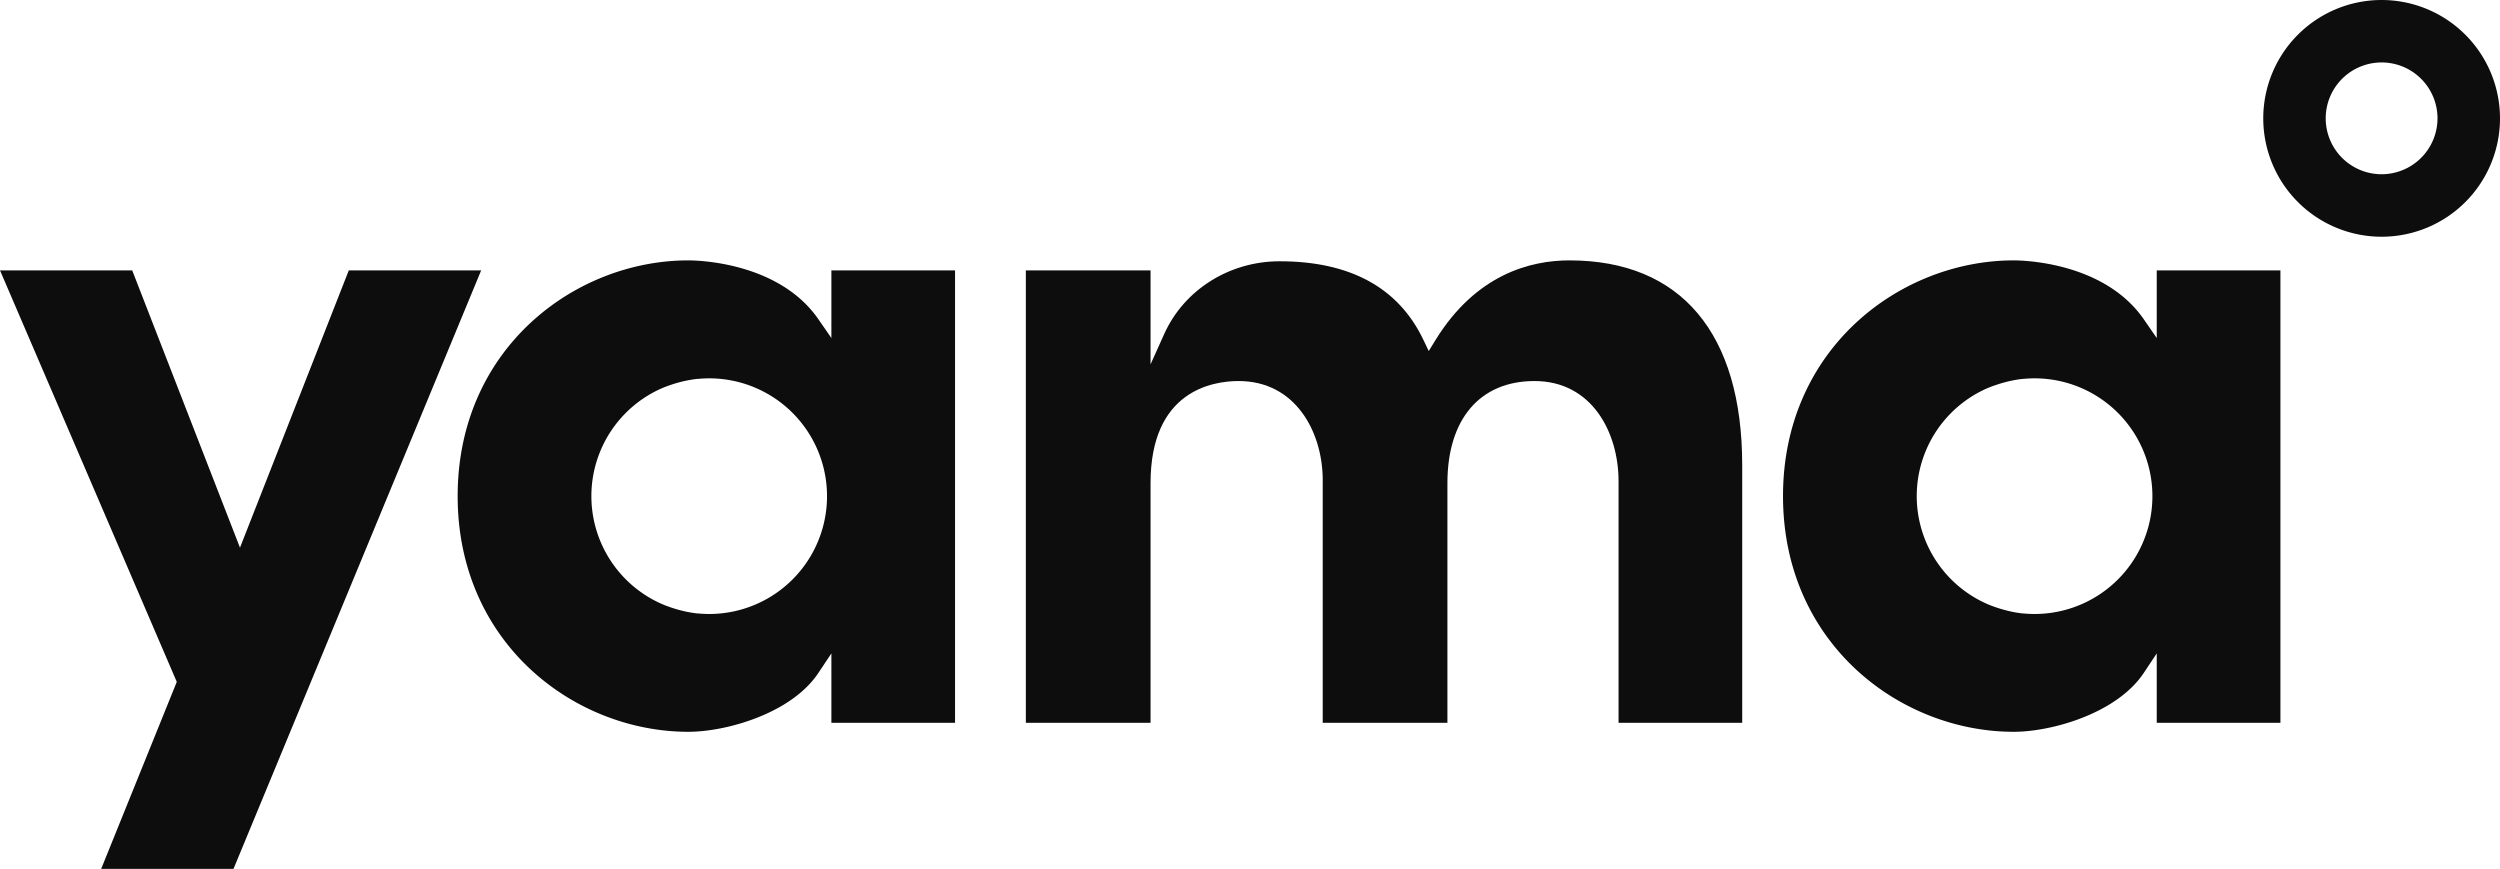 <svg id="Layer_1" data-name="Layer 1" xmlns="http://www.w3.org/2000/svg" viewBox="0 0 1002.39 348.39"><defs><style>.cls-1{fill:#0d0d0d;}</style></defs><path class="cls-1" d="M333.35,135.54,328.14,128C312.26,105.06,279.66,104.4,276,104.4c-45.47,0-92.5,35.35-92.5,94.51s47,94.51,92.5,94.51c15.11,0,41.28-7.31,52.11-23.57l5.24-7.86v27.82h49.58V108.41H333.35Zm-57.42,16.93c1.15-.21,2.3-.41,3.47-.53l.2,0c1.56-.15,3.15-.24,4.76-.24a47.24,47.24,0,0,1,0,94.48c-1.61,0-3.19-.09-4.76-.24l-.2,0c-1.17-.12-2.32-.32-3.46-.53a52.55,52.55,0,0,1-7.36-2c-.65-.23-1.31-.46-1.94-.71l-.91-.37a47.23,47.23,0,0,1,0-86.81c.3-.12.6-.23.9-.36.64-.26,1.3-.48,1.95-.71A53.16,53.16,0,0,1,275.93,152.47Z"/><path class="cls-1" d="M629.26,104.4c-15.51,0-37.41,5.53-53.66,31.9l-2.74,4.45L570.59,136c-10-20.73-29.33-31.24-57.52-31.24-20.16,0-38.32,11.45-46.28,29.17l-5.47,12.17V108.41h-50v181.4h50V193.7c0-36.93,24.7-40.92,35.32-40.92,22.71,0,33.39,20.15,33.71,38.87v98.16h50V193.7c0-25.62,13-40.92,34.91-40.92,23.16,0,33.71,20.8,33.71,40.12v96.91h49.58V186.49C698.53,133.55,673.93,104.4,629.26,104.4Z"/><path class="cls-1" d="M954.93,0a47.46,47.46,0,1,0,47.46,47.45A47.49,47.49,0,0,0,954.93,0Zm0,69.86a22.41,22.41,0,1,1,22.4-22.41A22.43,22.43,0,0,1,954.94,69.86Z"/><polygon class="cls-1" points="139.85 108.41 96.22 219.59 53.01 108.41 0 108.41 70.88 273.4 40.56 348.39 93.62 348.39 192.93 108.41 139.85 108.41"/><path class="cls-1" d="M864.76,135.54l-5.2-7.53c-15.89-22.95-48.48-23.61-52.14-23.61-45.47,0-92.51,35.35-92.51,94.51s47,94.51,92.51,94.51c15.11,0,41.27-7.31,52.11-23.57l5.23-7.86v27.82h49.59V108.41H864.76Zm-57.41,16.93c1.15-.21,2.3-.41,3.47-.53l.2,0c1.56-.15,3.15-.24,4.76-.24a47.24,47.24,0,0,1,0,94.48c-1.61,0-3.2-.09-4.76-.24l-.2,0c-1.18-.12-2.32-.32-3.47-.53a53.29,53.29,0,0,1-7.36-2c-.65-.23-1.3-.46-1.94-.71l-.91-.37a47.23,47.23,0,0,1,0-86.81l.9-.35c.64-.27,1.3-.49,2-.72A52.78,52.78,0,0,1,807.35,152.47Z"/></svg>